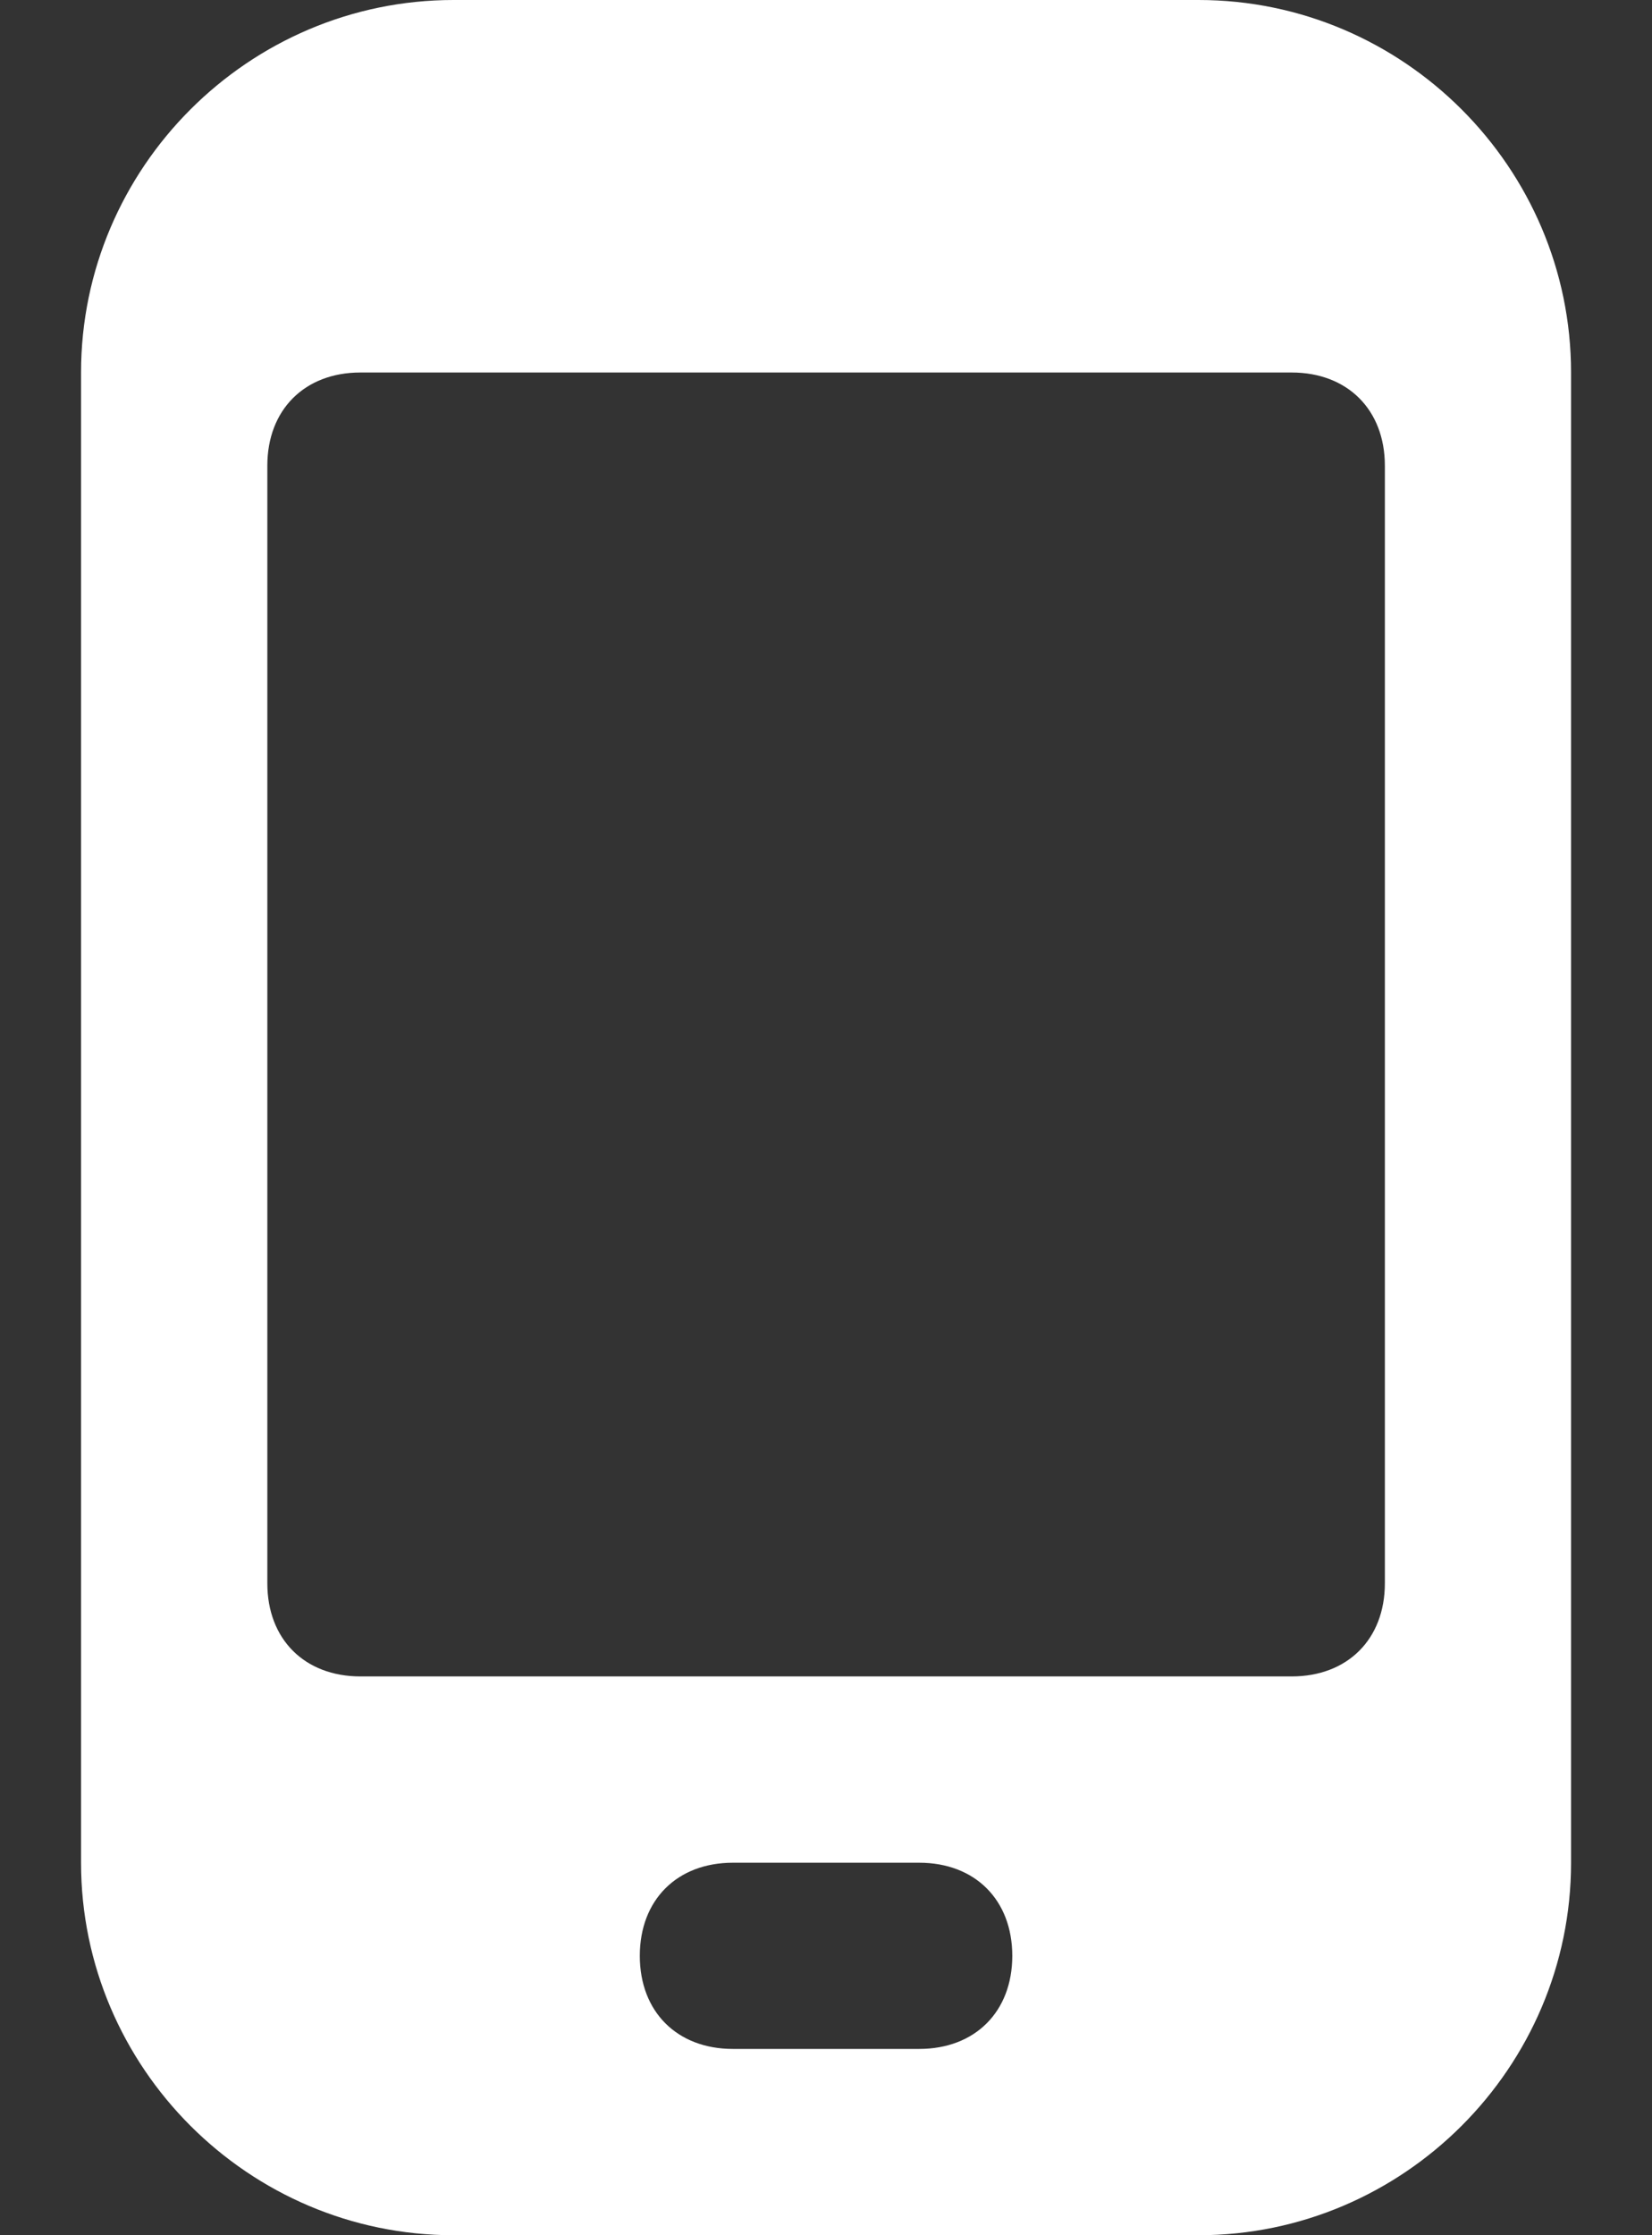 <svg width="17" height="23" viewBox="0 0 17 23" fill="none" xmlns="http://www.w3.org/2000/svg">
<rect x="0" y="0" width="17" height="23" fill="#333333" stroke="none"/>
<path d="M16.167 3.833C16.167 1.725 14.442 0 12.334 0H4.667C2.559 0 0.834 1.725 0.834 3.833V19.167C0.834 21.275 2.559 23 4.667 23H12.334C14.442 23 16.167 21.275 16.167 19.167V3.833ZM9.459 21.083H7.542C6.967 21.083 6.584 20.7 6.584 20.125C6.584 19.55 6.967 19.167 7.542 19.167H9.459C10.034 19.167 10.417 19.55 10.417 20.125C10.417 20.7 10.034 21.083 9.459 21.083ZM14.251 16.292C14.251 16.867 13.867 17.25 13.292 17.25H3.709C3.134 17.25 2.751 16.867 2.751 16.292V4.792C2.751 4.217 3.134 3.833 3.709 3.833H13.292C13.867 3.833 14.251 4.217 14.251 4.792V16.292Z" fill="white"/>
</svg>
